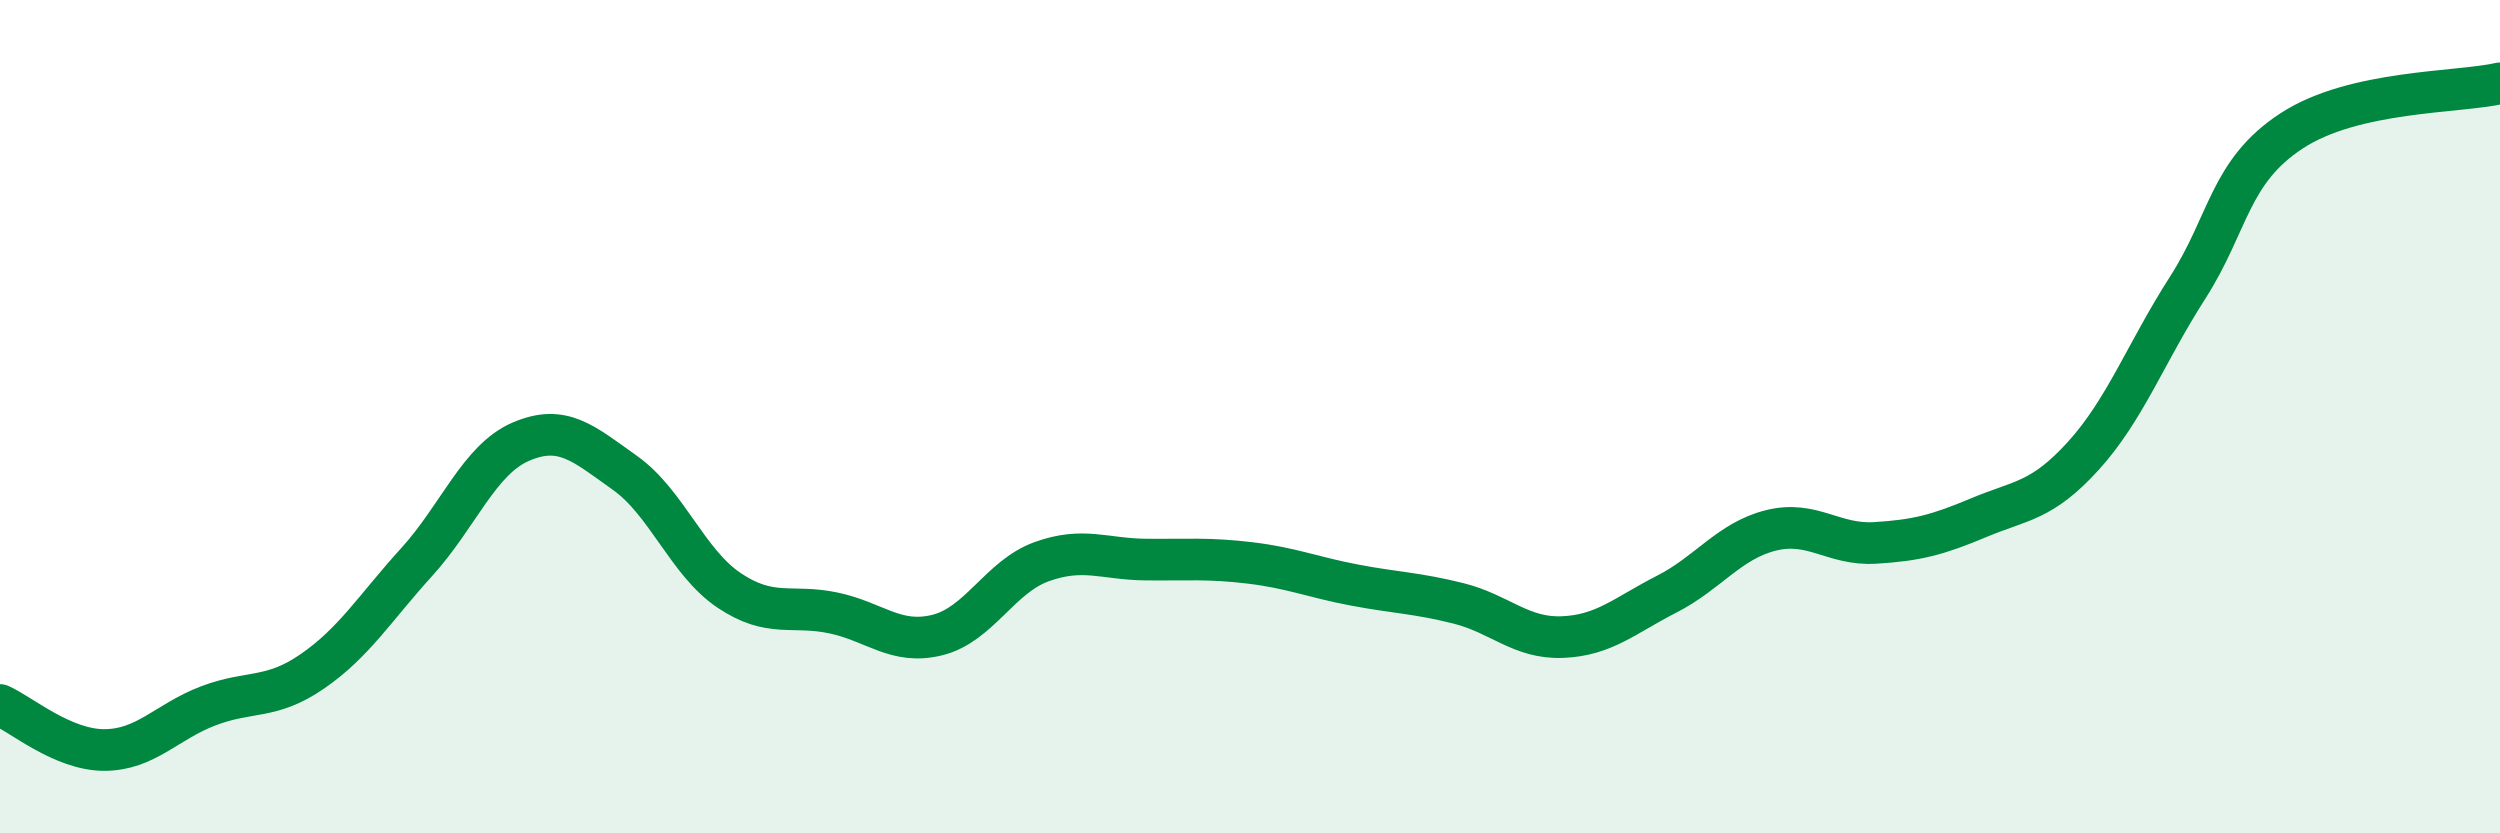 
    <svg width="60" height="20" viewBox="0 0 60 20" xmlns="http://www.w3.org/2000/svg">
      <path
        d="M 0,16.92 C 0.5,17.14 1.5,18 2.5,18 C 3.5,18 4,17.32 5,16.94 C 6,16.56 6.5,16.8 7.5,16.11 C 8.5,15.42 9,14.59 10,13.49 C 11,12.39 11.5,11.03 12.5,10.6 C 13.5,10.17 14,10.64 15,11.35 C 16,12.06 16.5,13.5 17.5,14.17 C 18.5,14.84 19,14.5 20,14.71 C 21,14.92 21.5,15.49 22.5,15.24 C 23.5,14.99 24,13.84 25,13.48 C 26,13.12 26.5,13.42 27.5,13.43 C 28.5,13.44 29,13.39 30,13.51 C 31,13.63 31.5,13.85 32.5,14.04 C 33.5,14.23 34,14.23 35,14.48 C 36,14.73 36.5,15.33 37.5,15.29 C 38.5,15.25 39,14.77 40,14.26 C 41,13.75 41.5,12.98 42.5,12.73 C 43.5,12.48 44,13.09 45,13.03 C 46,12.97 46.5,12.84 47.5,12.42 C 48.5,12 49,12.04 50,10.94 C 51,9.84 51.5,8.47 52.5,6.91 C 53.5,5.35 53.5,4.12 55,3.14 C 56.5,2.16 59,2.23 60,2L60 20L0 20Z"
        fill="#008740"
        opacity="0.1"
        stroke-linecap="round"
        stroke-linejoin="round"
      />
      <path
        d="M 0,16.92 C 0.5,17.14 1.5,18 2.5,18 C 3.5,18 4,17.32 5,16.94 C 6,16.56 6.5,16.8 7.5,16.11 C 8.5,15.42 9,14.59 10,13.49 C 11,12.39 11.5,11.03 12.5,10.6 C 13.5,10.17 14,10.64 15,11.35 C 16,12.06 16.5,13.5 17.5,14.17 C 18.5,14.84 19,14.5 20,14.71 C 21,14.92 21.5,15.49 22.5,15.24 C 23.5,14.99 24,13.84 25,13.48 C 26,13.12 26.5,13.42 27.5,13.43 C 28.5,13.44 29,13.39 30,13.51 C 31,13.63 31.5,13.85 32.5,14.04 C 33.5,14.23 34,14.23 35,14.48 C 36,14.73 36.5,15.33 37.5,15.29 C 38.5,15.25 39,14.77 40,14.26 C 41,13.75 41.5,12.98 42.5,12.73 C 43.5,12.48 44,13.09 45,13.03 C 46,12.97 46.5,12.84 47.5,12.42 C 48.5,12 49,12.04 50,10.94 C 51,9.84 51.5,8.47 52.5,6.91 C 53.5,5.35 53.5,4.12 55,3.14 C 56.5,2.16 59,2.23 60,2"
        stroke="#008740"
        stroke-width="1"
        fill="none"
        stroke-linecap="round"
        stroke-linejoin="round"
      />
    </svg>
  